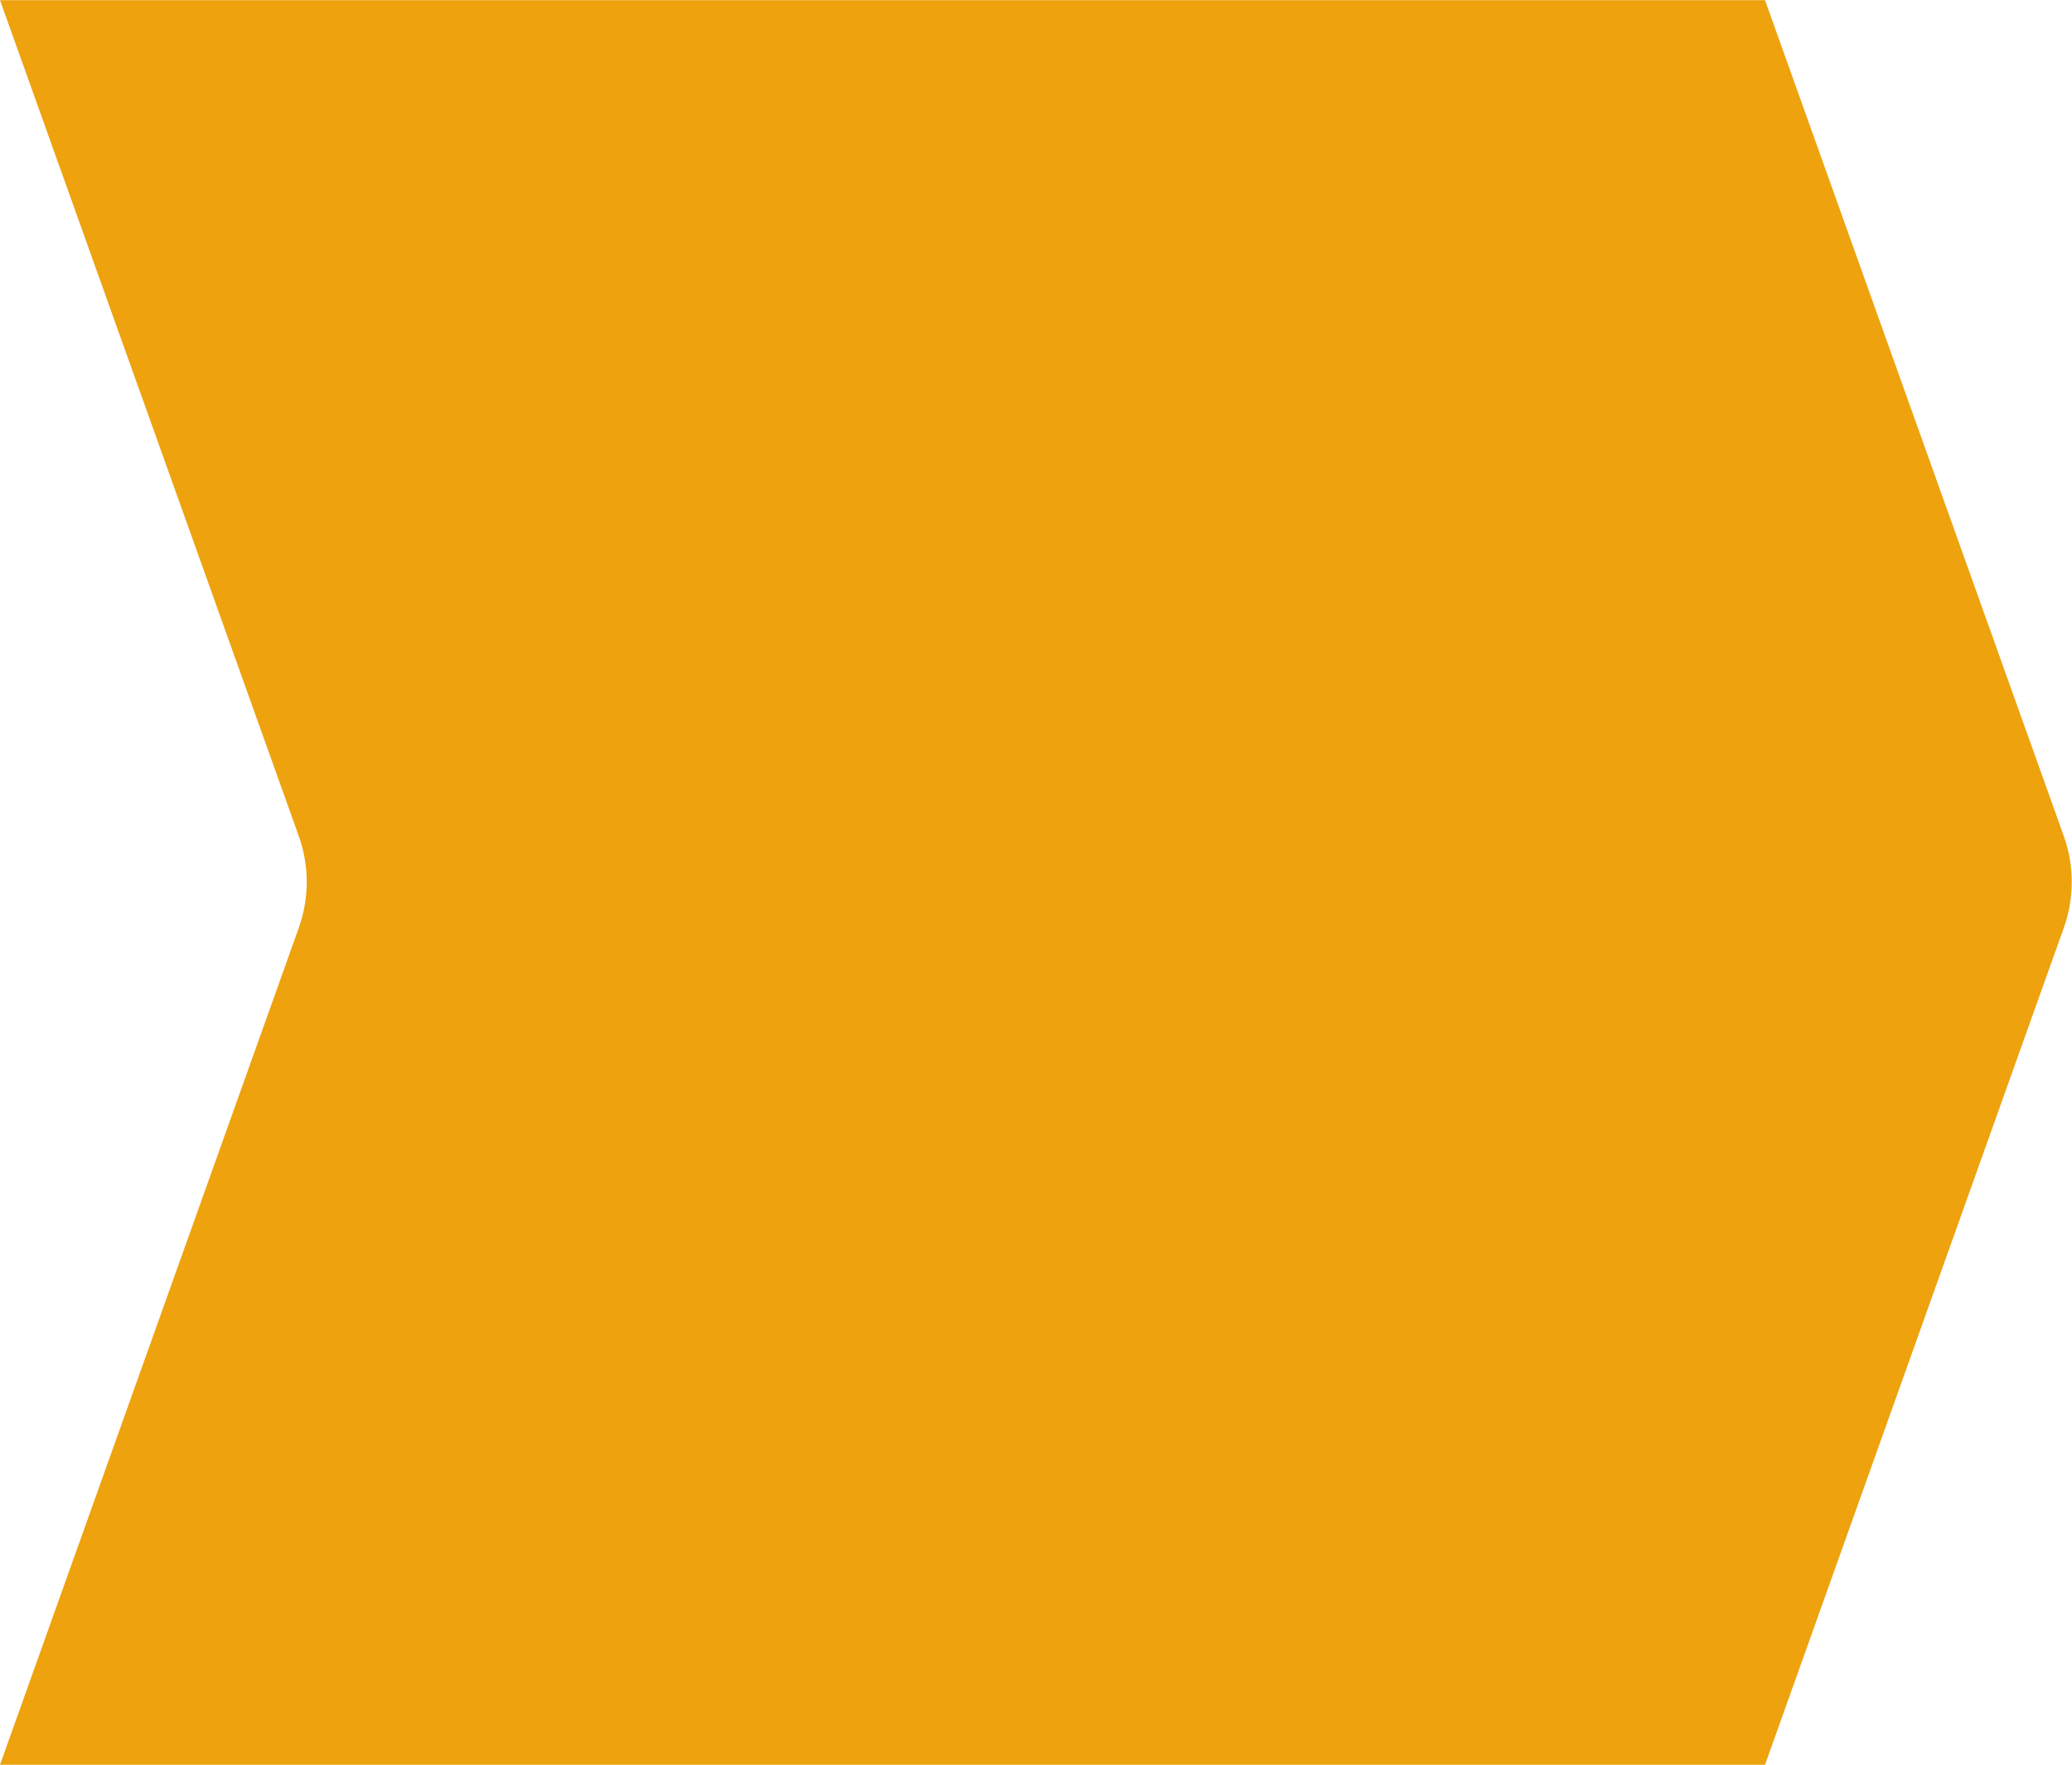<?xml version="1.0" encoding="utf-8"?><!-- Generator: Adobe Illustrator 25.2.1, SVG Export Plug-In . SVG Version: 6.00 Build 0)  --><svg xmlns="http://www.w3.org/2000/svg" xmlns:xlink="http://www.w3.org/1999/xlink" version="1.1" id="Layer_1607f5cb3185e4" x="0px" y="0px" viewBox="0 0 608.8 518.6" style="enable-background:new 0 0 608.8 518.6;fill:url(#CerosGradient_idcacc30469);" xml:space="preserve" aria-hidden="true" width="608px" height="518px"><defs><linearGradient class="cerosgradient" data-cerosgradient="true" id="CerosGradient_idcacc30469" gradientUnits="userSpaceOnUse" x1="50%" y1="100%" x2="50%" y2="0%"><stop offset="0%" stop-color="#EDA20E"/><stop offset="100%" stop-color="#EDA20E"/></linearGradient><linearGradient/></defs>
<path d="M518.6,518.6H0l87.8-246c3.1-8.7,3.1-18.2,0-26.9L0,0h518.6l87.8,245.7c3.1,8.7,3.1,18.2,0,26.9L518.6,518.6z" style="fill:url(#CerosGradient_idcacc30469);"/>
</svg>